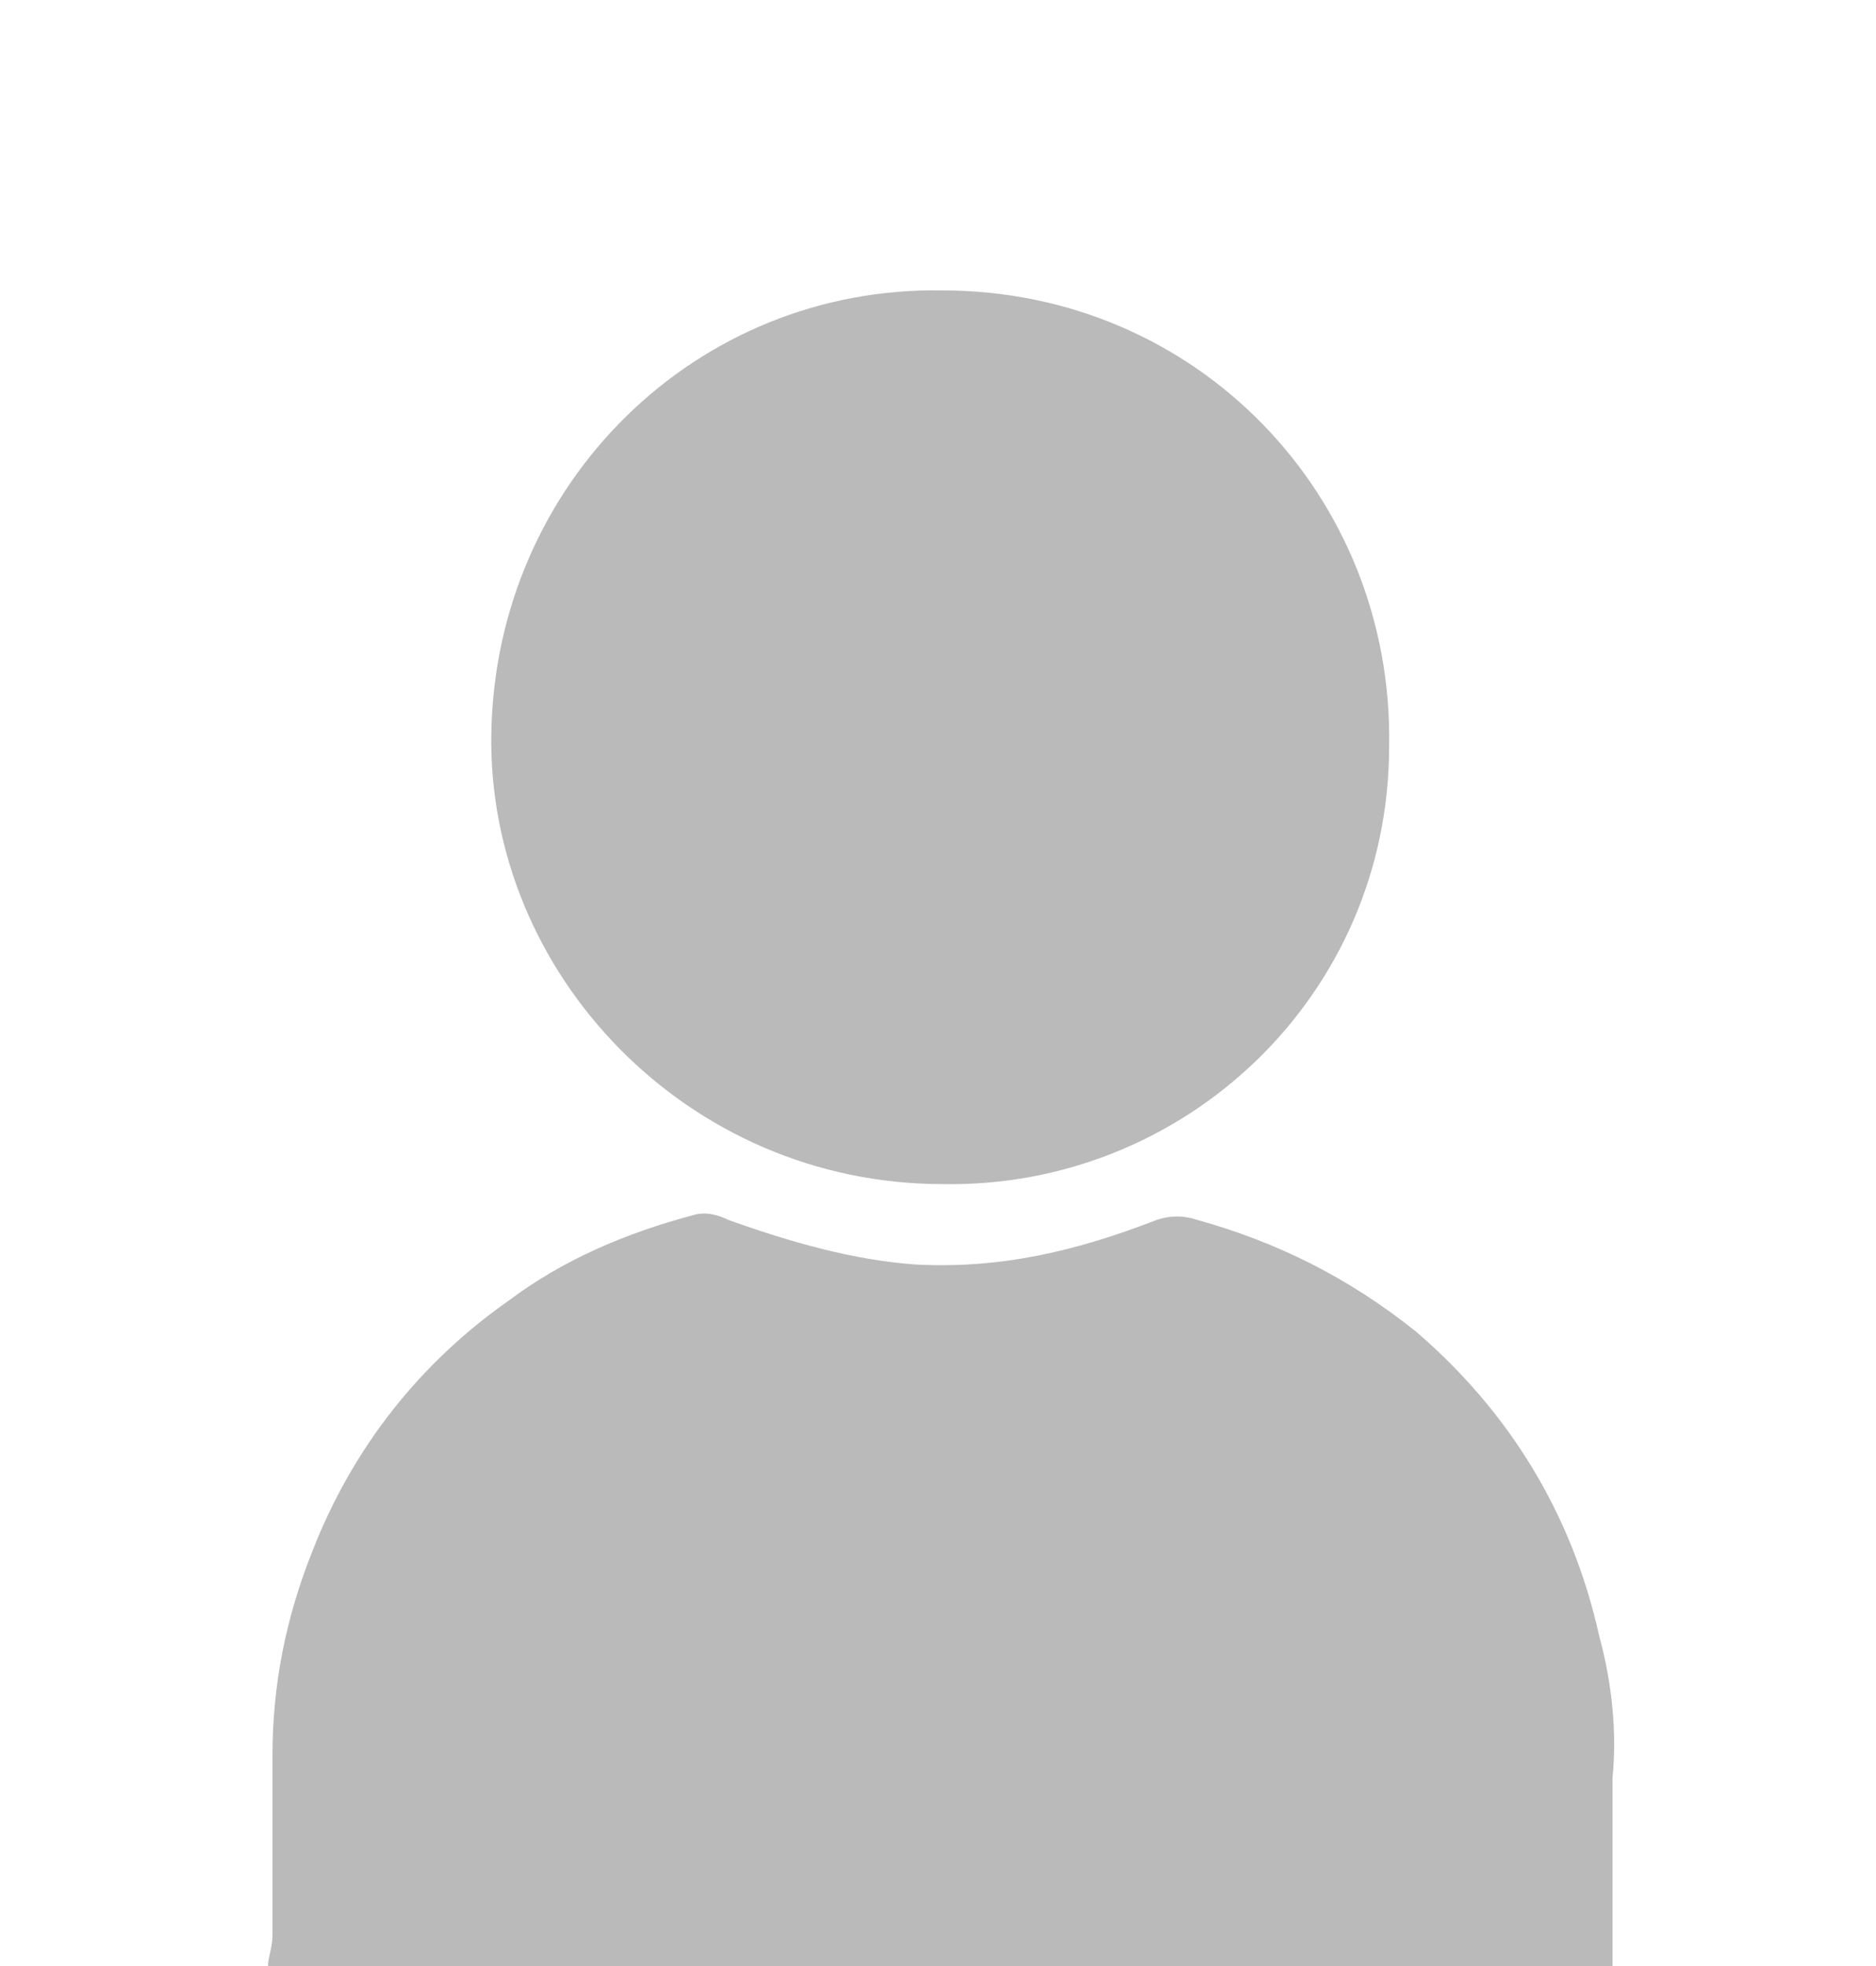 <svg width="42" height="44" style="background: #eaeaea" xmlns="http://www.w3.org/2000/svg">
    <g fill="#bababa"><path d="m6 44c0-.2.1-.4.1-.7 0-1.3 0-2.7 0-4 0-1.6.3-3.1.9-4.6.9-2.3 2.4-4.2 4.4-5.6 1.2-.9 2.6-1.5 4.1-1.9.3-.1.6 0 .8.1 1.4.5 2.8.9 4.2 1 1.9.1 3.6-.3 5.4-1 .3-.1.6-.1.9 0 1.8.5 3.4 1.3 4.9 2.5 2.1 1.8 3.5 4.1 4.1 6.8.3 1.1.4 2.2.3 3.2v4.3c-10-.1-20-.1-30.1-.1z"/><path d="m21.1 26.5c-5.7 0-10.2-4.7-10.1-10.1.1-5.6 4.6-10 10.1-9.9 5.7 0 10.1 4.6 10 10.2 0 5.6-4.6 9.9-10 9.8z"/></g>
</svg>
